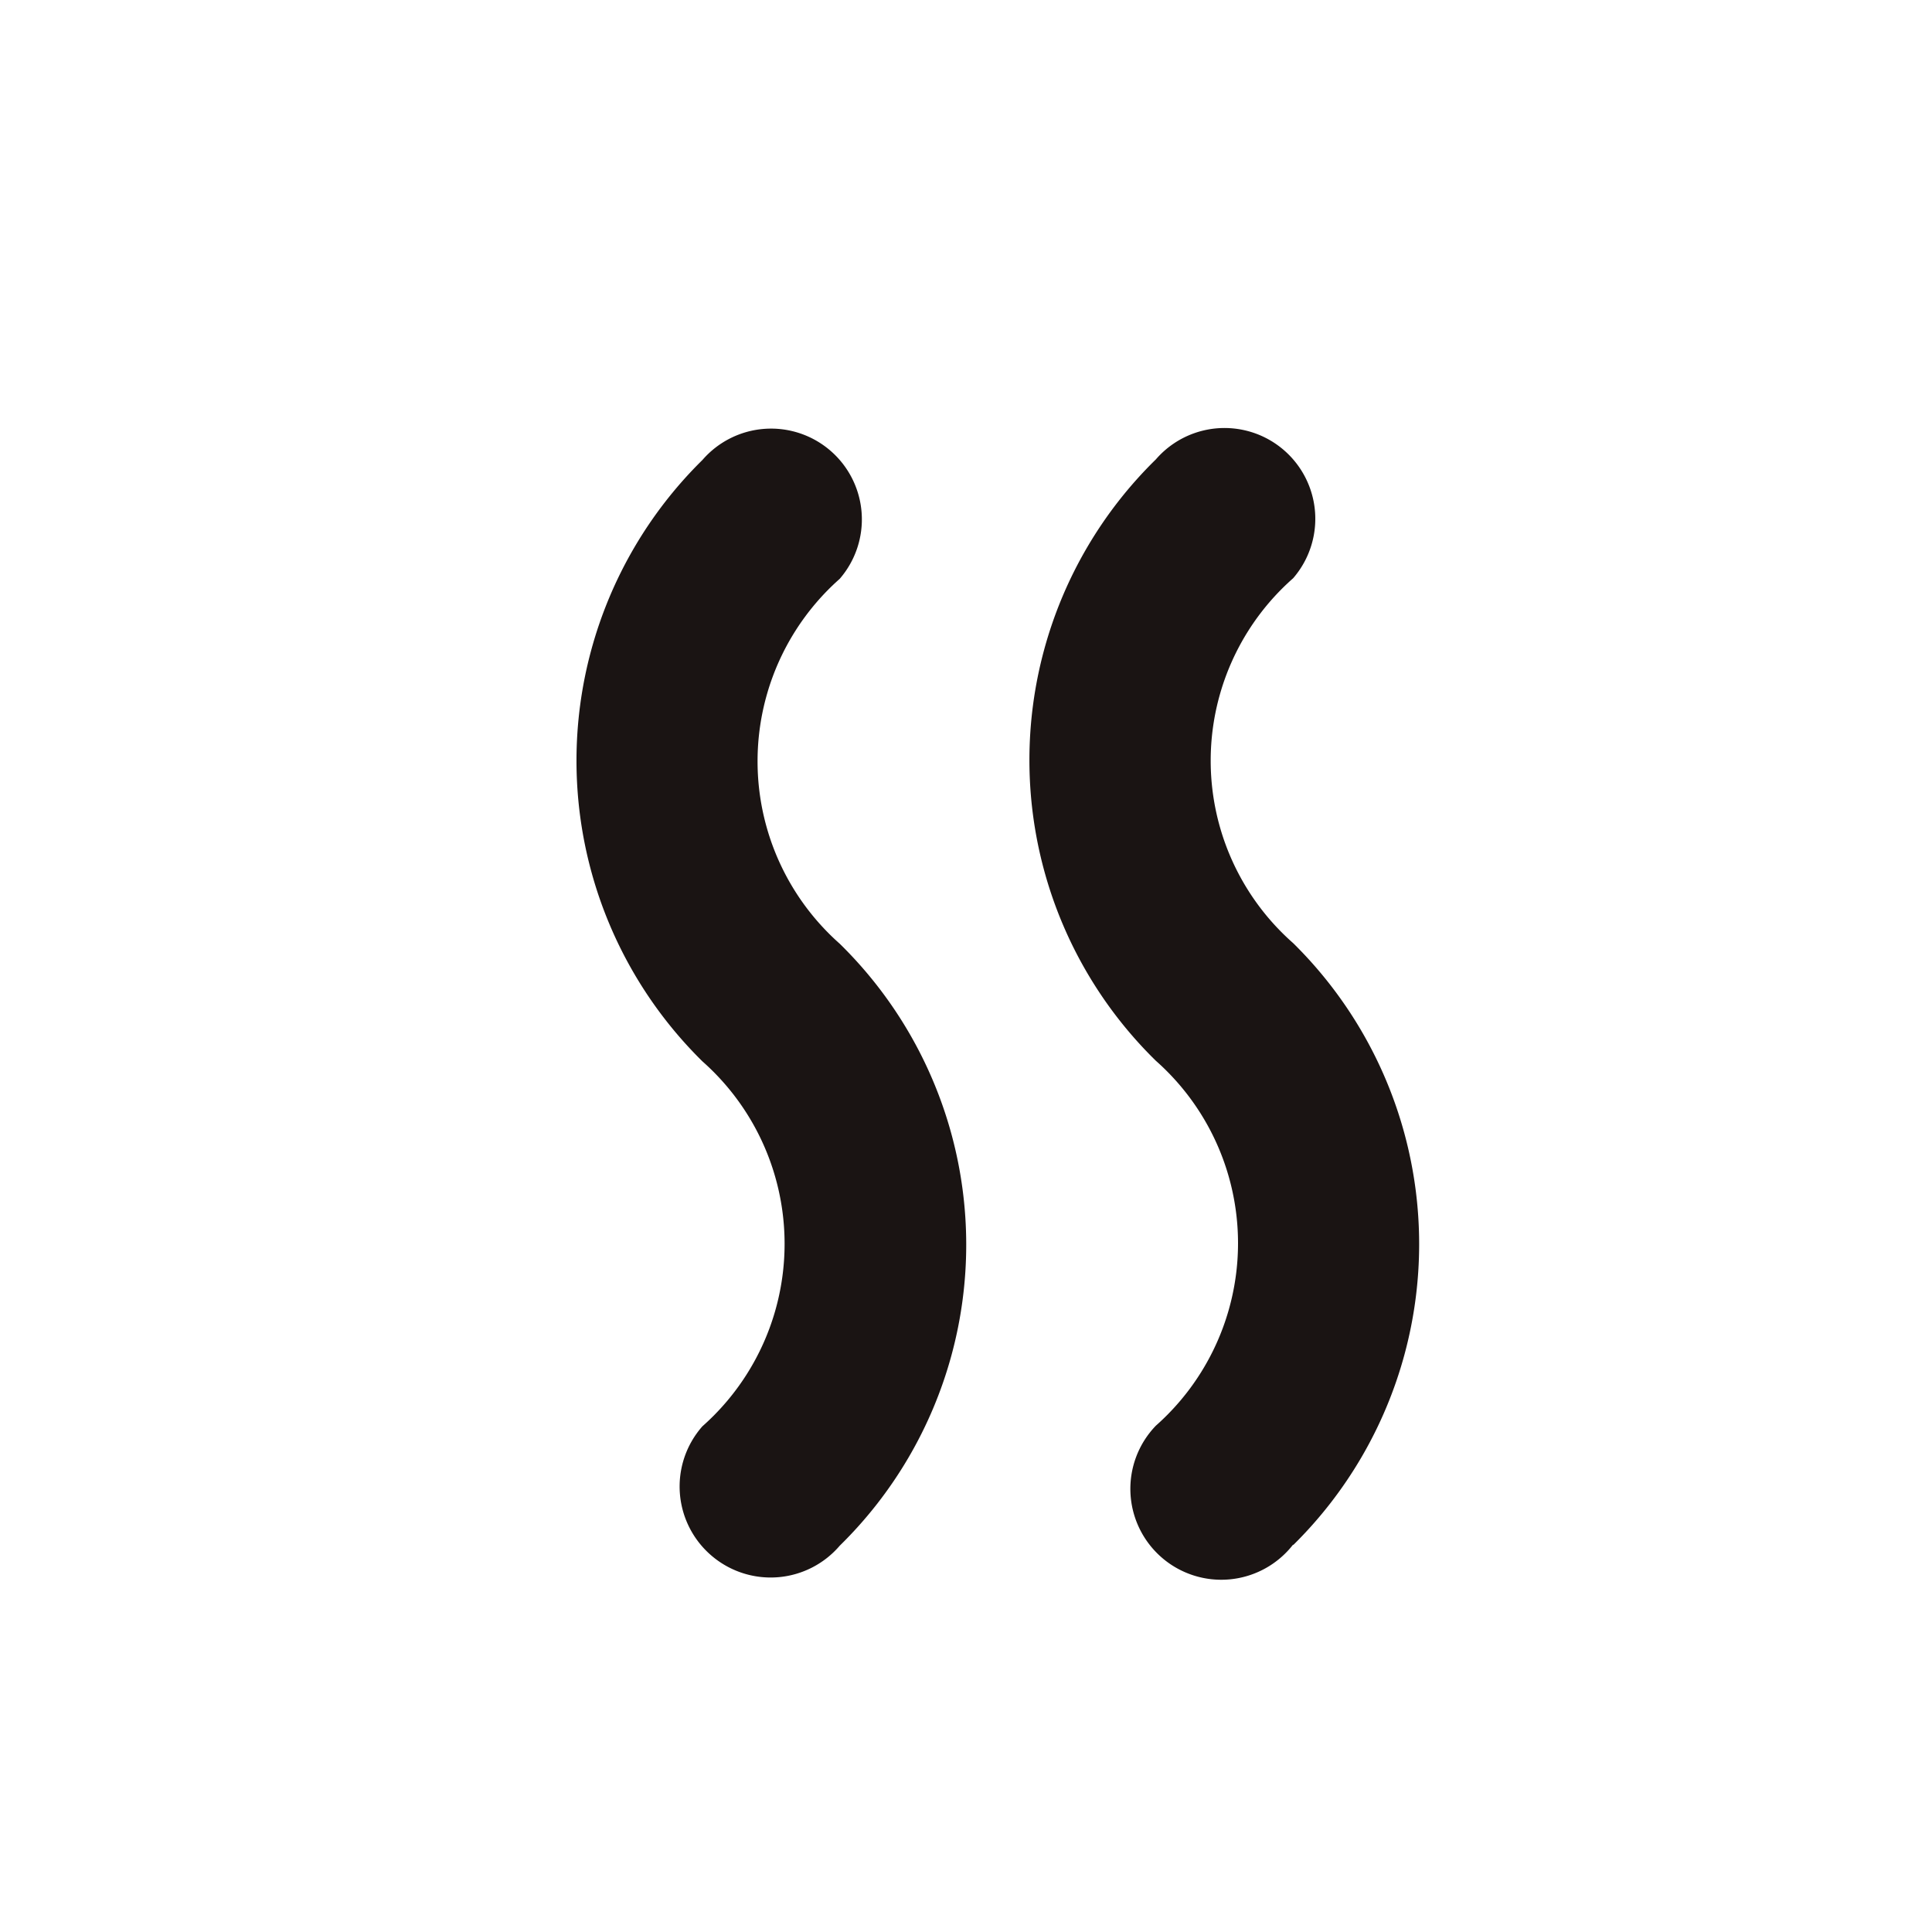 <svg xmlns="http://www.w3.org/2000/svg" viewBox="0 0 32.51 32.51"><defs><style>.cls-1{fill:#1a1413;}.cls-2{fill:none;}</style></defs><g id="Warstwa_2" data-name="Warstwa 2"><g id="Warstwa_1-2" data-name="Warstwa 1"><path class="cls-1" d="M21.76,26a7.11,7.11,0,0,0,0-10.13,4.09,4.09,0,0,1,0-6.14,1.52,1.52,0,0,0-2.31-2,7.08,7.08,0,0,0,0,10.12,4.1,4.1,0,0,1,0,6.14,1.53,1.53,0,1,0,2.31,2Z"/><path class="cls-1" d="M12,26.2A1.53,1.53,0,0,1,11.82,24a4.1,4.1,0,0,0,0-6.14,7.1,7.1,0,0,1,0-10.12,1.52,1.52,0,0,1,2.31,2,4.1,4.1,0,0,0,0,6.14,7.09,7.09,0,0,1,0,10.13A1.53,1.53,0,0,1,12,26.2Z"/><rect class="cls-2" width="32.51" height="32.51"/></g></g></svg>